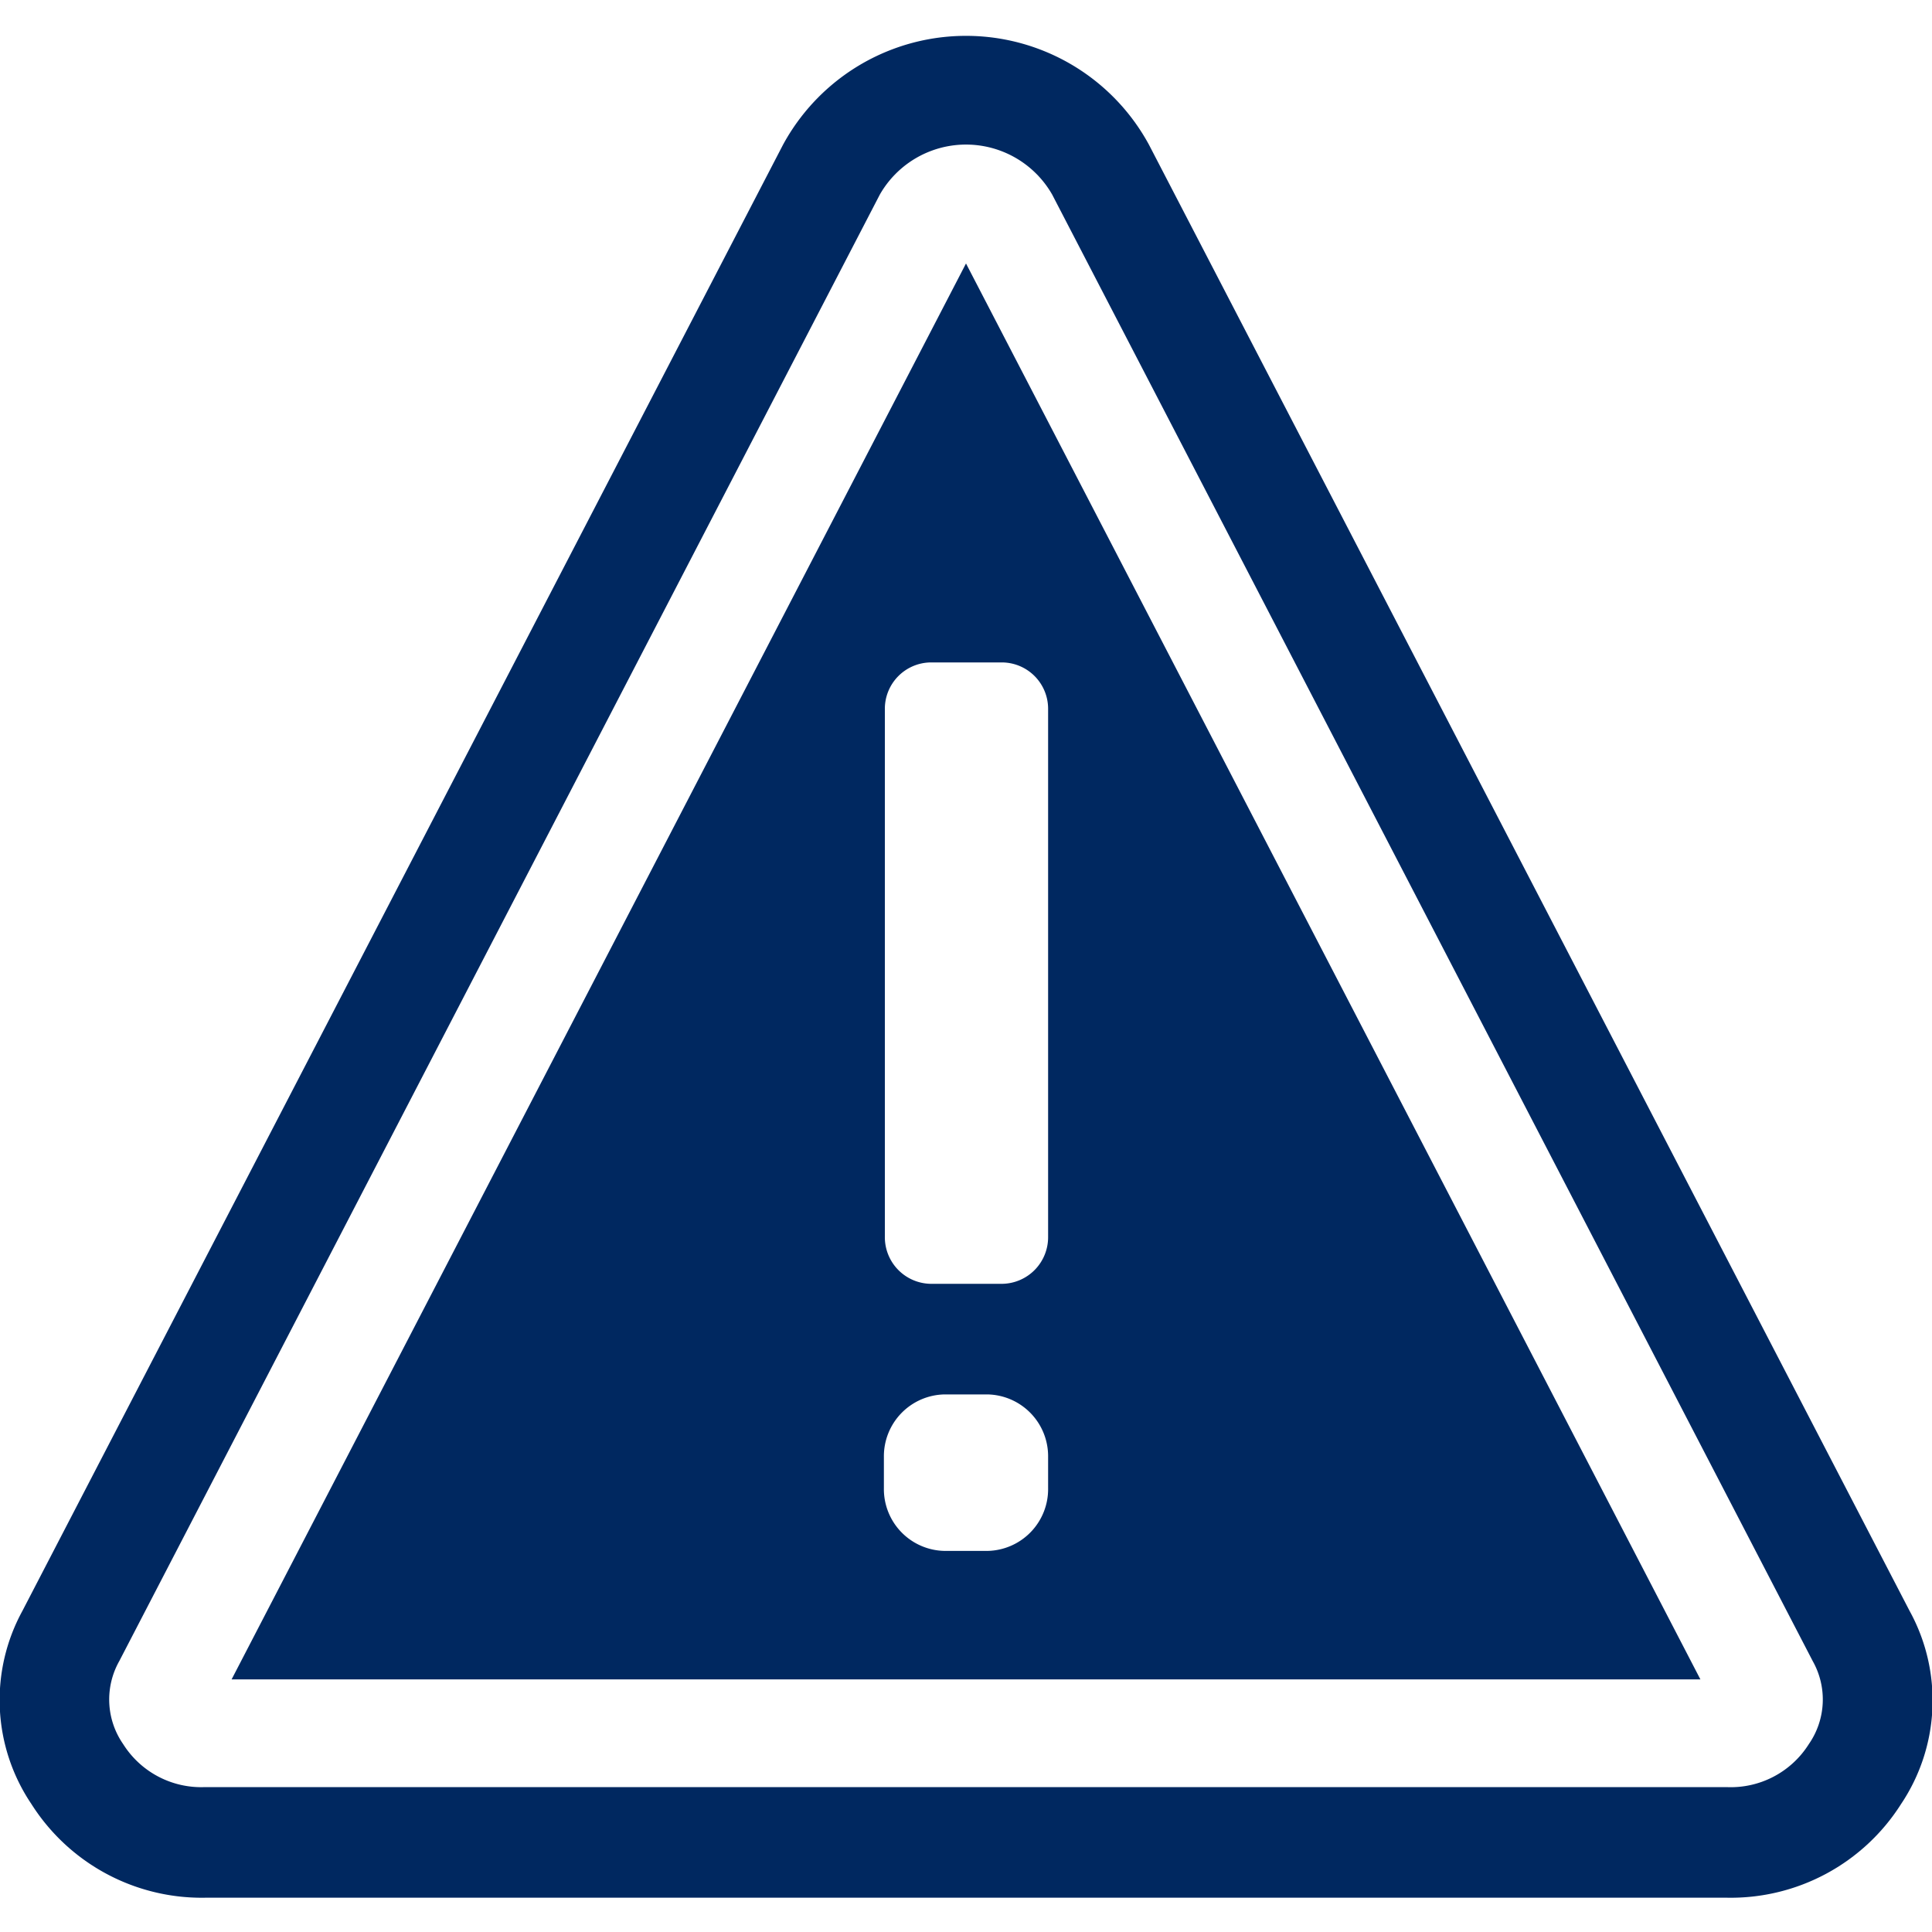 <svg id="Layer_1" data-name="Layer 1" xmlns="http://www.w3.org/2000/svg" viewBox="0 0 80 80"><defs><style>.cls-1{fill:#002860;}</style></defs><title>fraud risk assessment</title><path class="cls-1" d="M40,10.91,9.59,69.54H70.41Zm3.4,50.71a2.56,2.56,0,0,1-2.51,2.6H39.11a2.56,2.56,0,0,1-2.51-2.6V60.33a2.56,2.56,0,0,1,2.51-2.59h1.78a2.56,2.56,0,0,1,2.51,2.59Zm-1.88-8.46h-3a1.93,1.93,0,0,1-1.88-1.95V29.37a1.92,1.92,0,0,1,1.88-1.94h3a1.92,1.92,0,0,1,1.88,1.94V51.21A1.93,1.93,0,0,1,41.52,53.16ZM40,10.91,9.59,69.54H70.41Zm3.4,50.71a2.56,2.56,0,0,1-2.51,2.6H39.11a2.56,2.56,0,0,1-2.51-2.6V60.33a2.56,2.56,0,0,1,2.51-2.59h1.78a2.56,2.56,0,0,1,2.51,2.59Zm-1.88-8.46h-3a1.93,1.93,0,0,1-1.88-1.95V29.37a1.92,1.92,0,0,1,1.88-1.94h3a1.92,1.92,0,0,1,1.88,1.94V51.21A1.93,1.93,0,0,1,41.52,53.16ZM79.07,66.7,47.58,6A8.62,8.62,0,0,0,32.42,6L.93,66.7a7.7,7.7,0,0,0,.37,8,8.35,8.35,0,0,0,7.21,3.88h63a8.35,8.35,0,0,0,7.21-3.88A7.7,7.7,0,0,0,79.07,66.7ZM74.9,72.22A3.82,3.82,0,0,1,71.49,74h-63A3.82,3.82,0,0,1,5.1,72.22a3.24,3.24,0,0,1-.16-3.44L36.43,8.06a4.11,4.11,0,0,1,7.14,0L75.06,68.78A3.24,3.24,0,0,1,74.9,72.22ZM9.59,69.54H70.41L40,10.91ZM43.4,61.62a2.56,2.56,0,0,1-2.51,2.6H39.11a2.56,2.56,0,0,1-2.51-2.6V60.33a2.56,2.56,0,0,1,2.51-2.59h1.78a2.56,2.56,0,0,1,2.51,2.59Zm0-32.25V51.21a1.93,1.93,0,0,1-1.88,1.95h-3a1.93,1.93,0,0,1-1.88-1.95V29.37a1.92,1.92,0,0,1,1.88-1.94h3A1.92,1.92,0,0,1,43.4,29.37Z"/></svg>